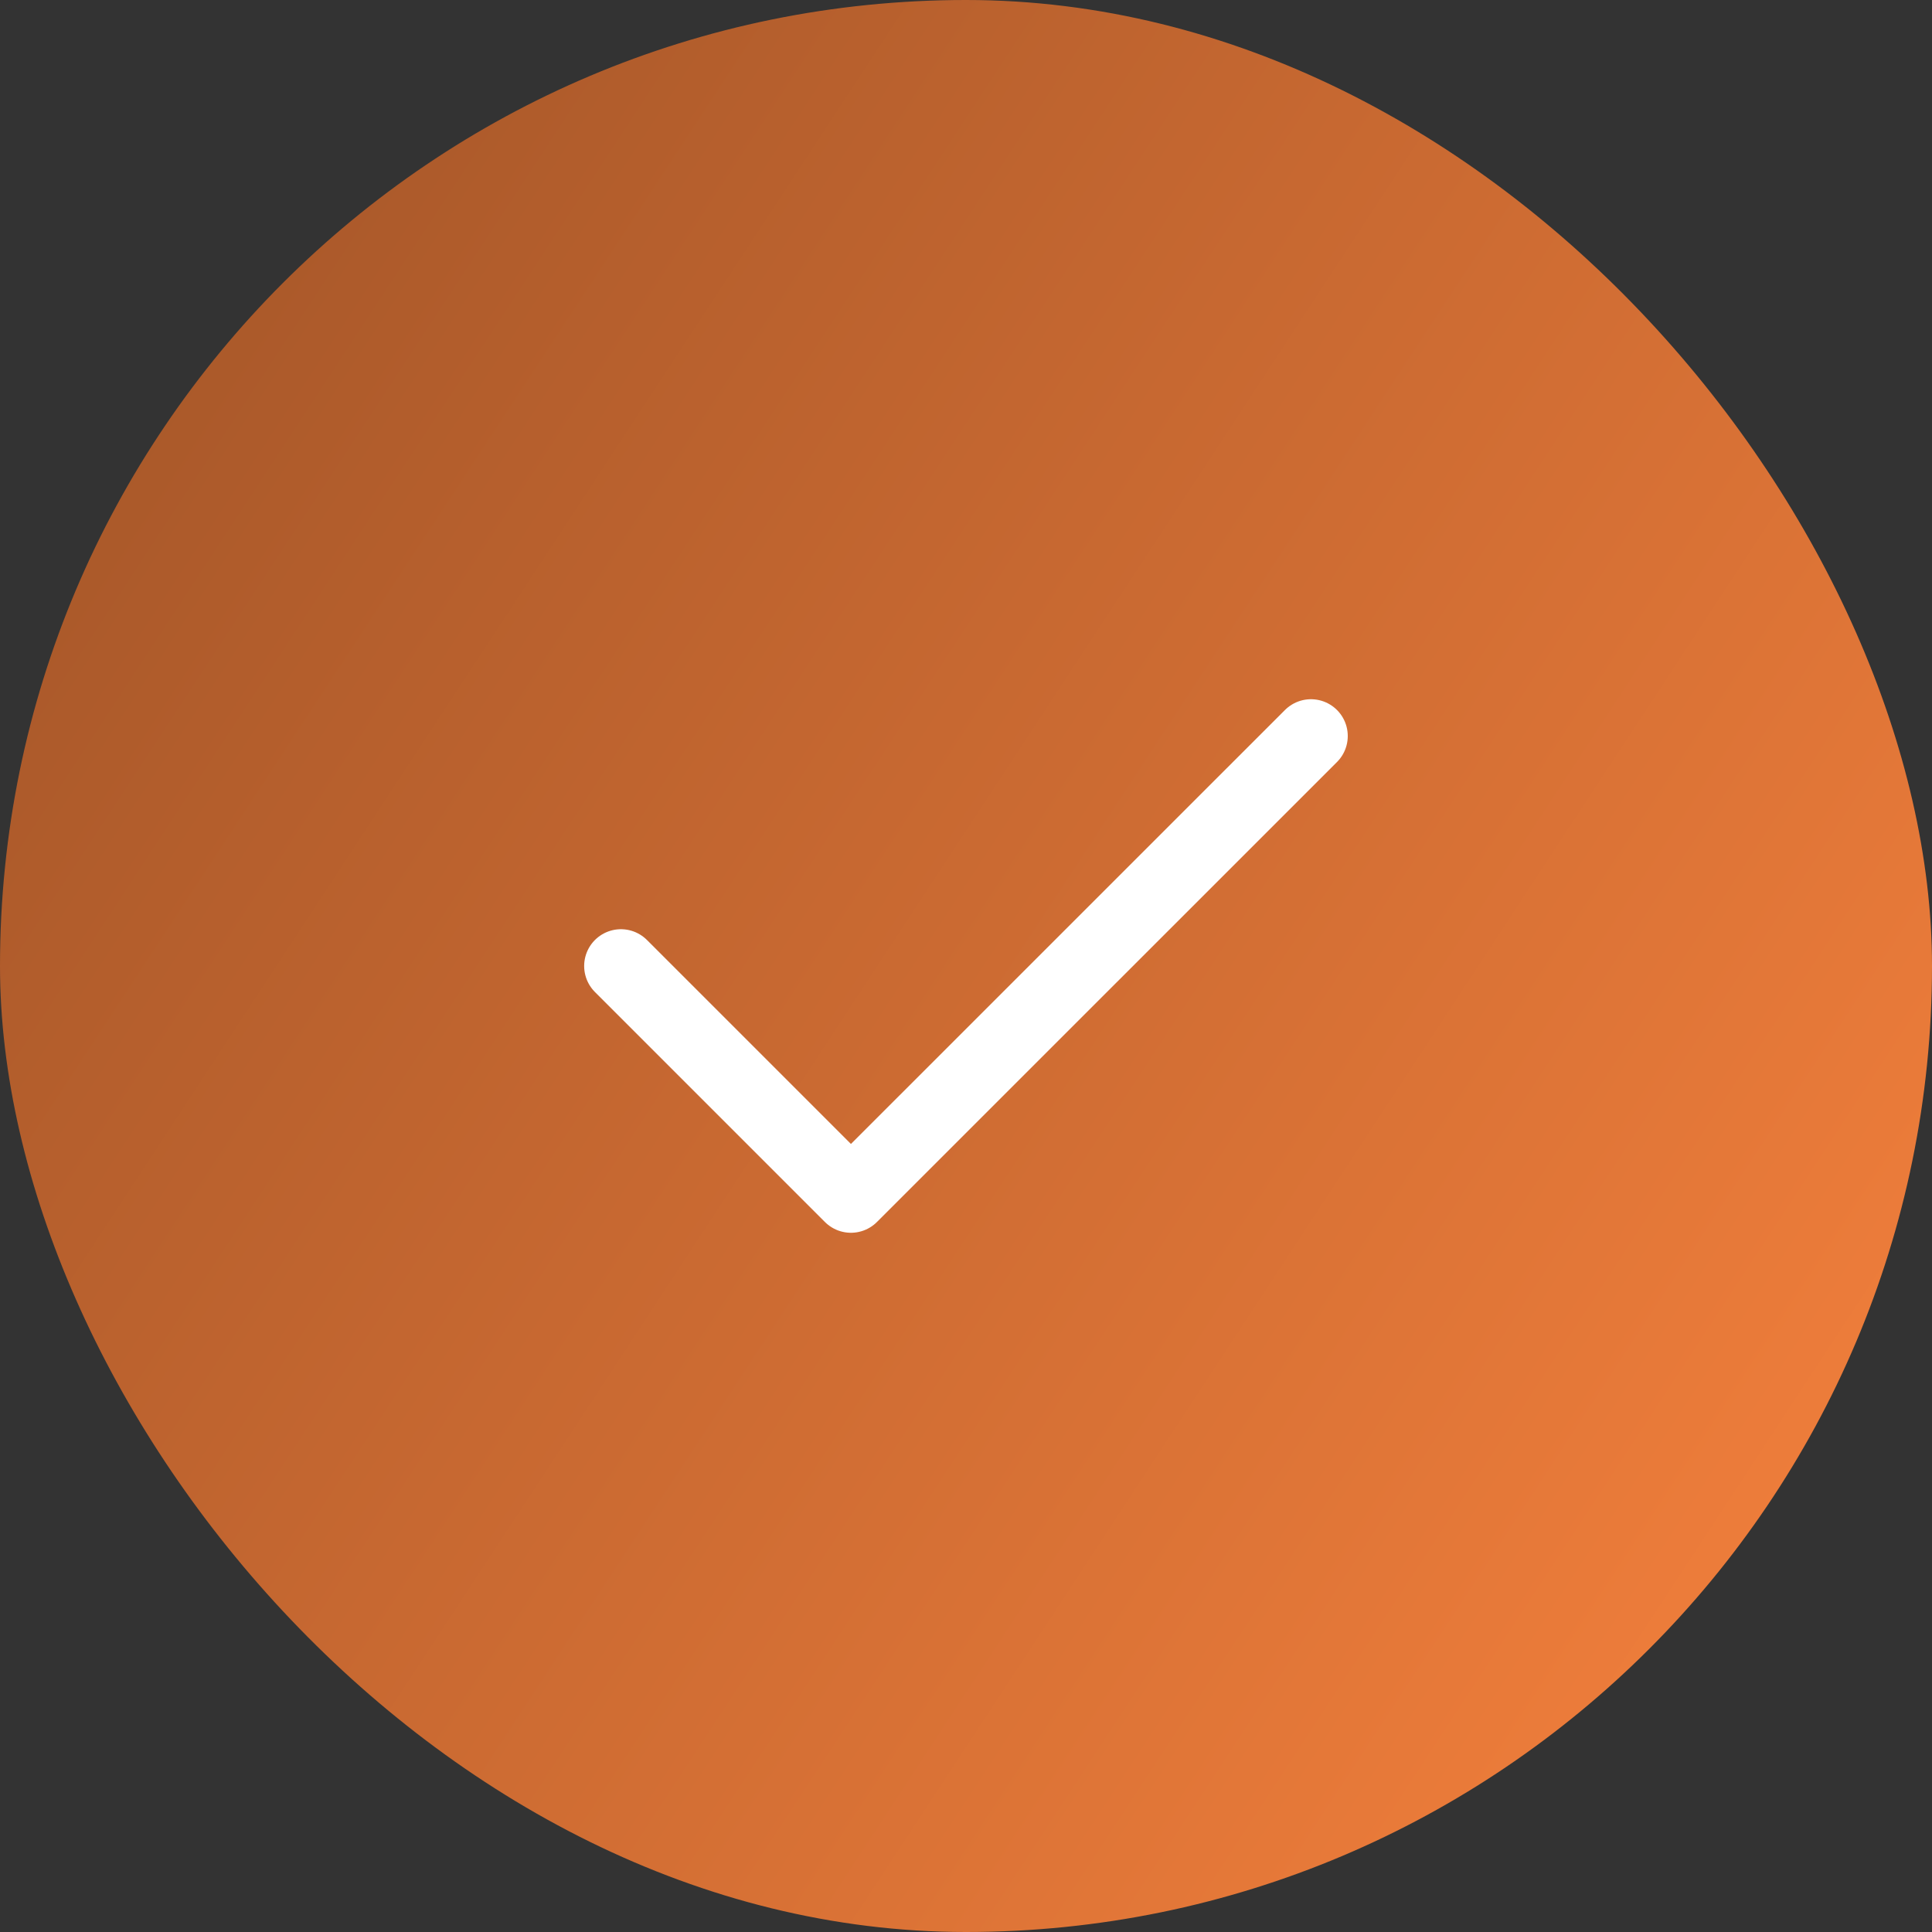 <svg xmlns="http://www.w3.org/2000/svg" width="25" height="25" viewBox="0 0 25 25" fill="none"><rect x="0" y="0" width="25" height="25" fill="#333333" stroke="none"/><rect width="25" height="25" rx="12.5" fill="url(#paint0_linear_328_37941)"></rect><path d="M8.035 12.5L11.011 15.476L16.964 9.524" stroke="white" stroke-width="0.952" stroke-linecap="round" stroke-linejoin="round"></path><defs><linearGradient id="paint0_linear_328_37941" x1="-6.649" y1="-1.528" x2="25.957" y2="19.856" gradientUnits="userSpaceOnUse"><stop stop-color="#8E4A23"></stop><stop offset="1" stop-color="#F4803C"></stop></linearGradient></defs></svg>